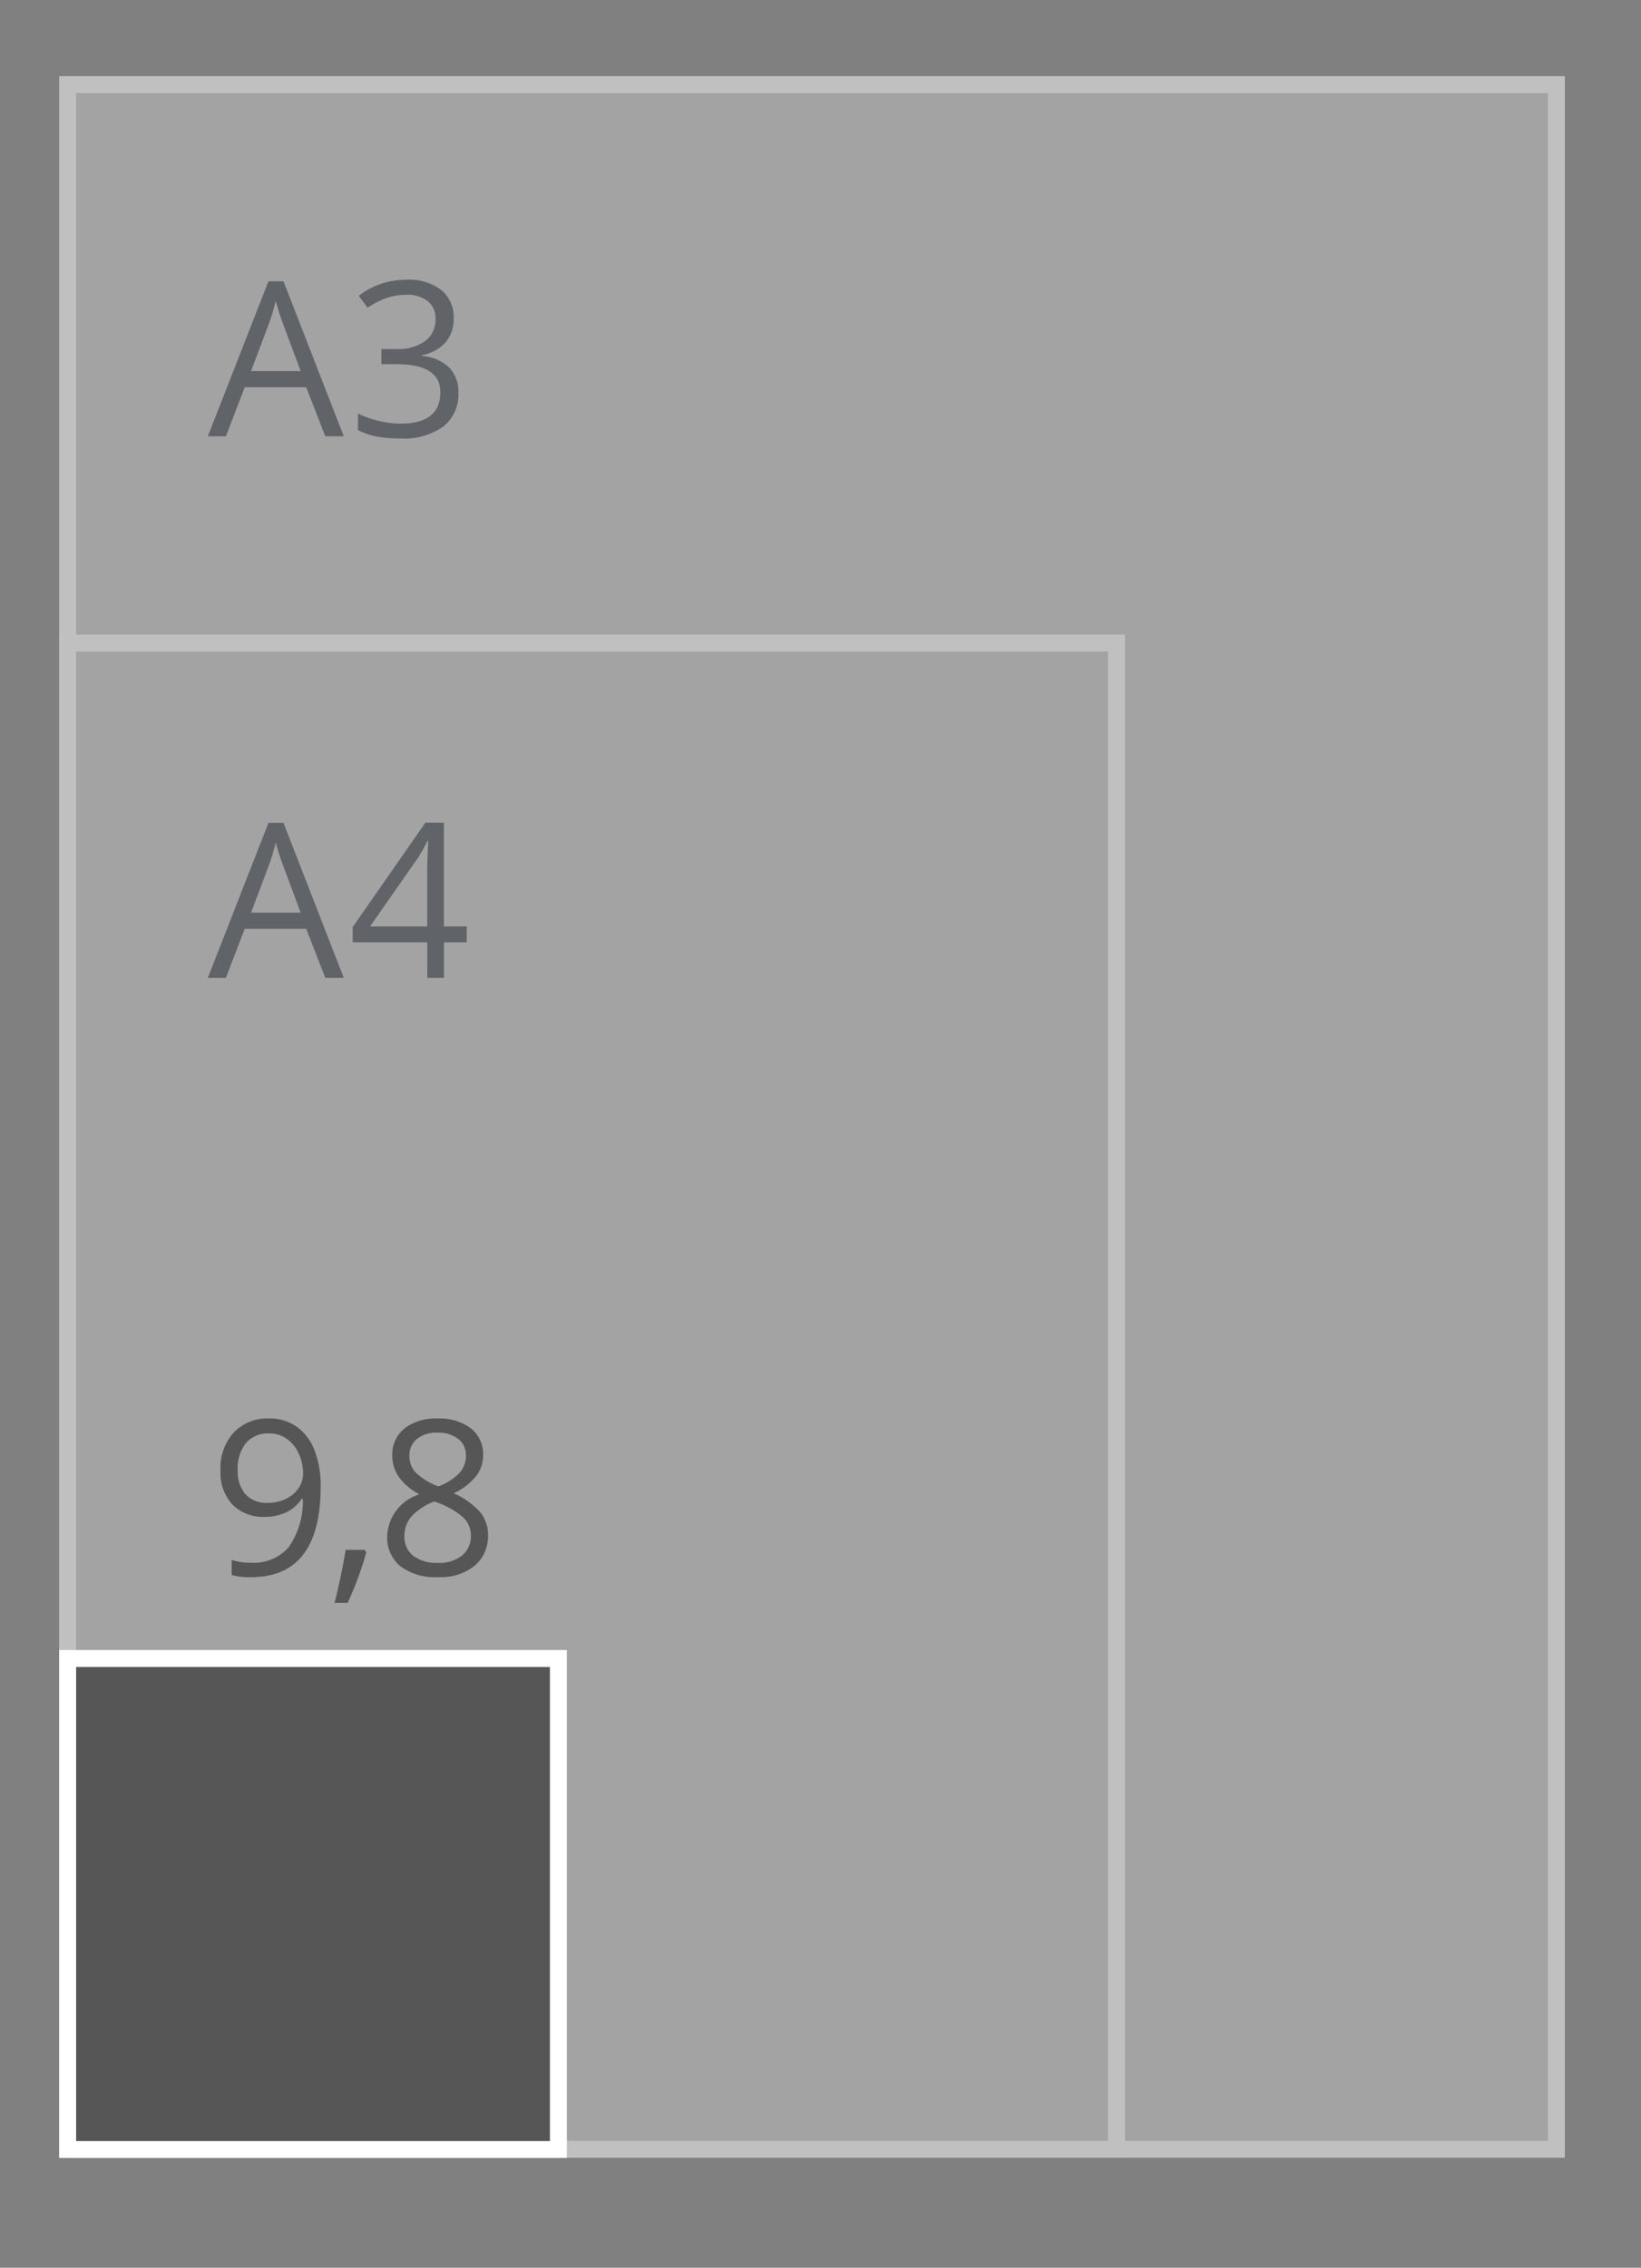 <svg id="Vierkant" xmlns="http://www.w3.org/2000/svg" width="97" height="134" viewBox="0 0 97 134">
  <rect x="0" y="0" width="97" height="134" fill="#808080" stroke="none"/>
<defs>
    <style>
      .cls-1 {
        opacity: 0.5;
      }

      .cls-2 {
        fill: #c6c6c6;
      }

      .cls-2, .cls-4 {
        stroke: #fff;
        stroke-width: 1px;
      }

      .cls-3 {
        fill: #3f4650;
      }

      .cls-3, .cls-4, .cls-5 {
        fill-rule: evenodd;
      }

      .cls-4, .cls-5 {
        fill: #575656;
      }
    </style>
  </defs>
  <g id="SVG-A3-achter" class="cls-1">
    <rect id="lichtgrijs_copy_4" data-name="lichtgrijs copy 4" class="cls-2" x="4" y="5" width="88" height="122"/>
    <rect id="lichtgrijs_copy_5" data-name="lichtgrijs copy 5" class="cls-2" x="4" y="38" width="62" height="89"/>
    <g id="outline">
      <path id="A3_copy" data-name="A3 copy" class="cls-3" d="M20.322,25.782l-3.566-9.161H15.869l-3.585,9.161h1.067l1.116-2.9H18.1l1.129,2.9h1.092ZM14.84,21.926L15.906,19.1a11.89,11.89,0,0,0,.391-1.317q0.217,0.78.422,1.317l1.054,2.827H14.84Zm11.243-4.789a3.123,3.123,0,0,0-2.053-.608,4.65,4.65,0,0,0-1.535.253,4.336,4.336,0,0,0-1.287.7l0.521,0.7a5.013,5.013,0,0,1,1.2-.6,3.794,3.794,0,0,1,1.122-.162,1.871,1.871,0,0,1,1.237.381,1.292,1.292,0,0,1,.456,1.048,1.55,1.55,0,0,1-.62,1.307,2.714,2.714,0,0,1-1.681.471H22.542v0.892h0.893q2.592,0,2.592,1.66,0,1.853-2.35,1.853a5.911,5.911,0,0,1-2.518-.6v0.986a4.484,4.484,0,0,0,1.163.384,7.37,7.37,0,0,0,1.318.109,4.071,4.071,0,0,0,2.555-.7,2.4,2.4,0,0,0,.9-2.006,2.065,2.065,0,0,0-.527-1.473,2.588,2.588,0,0,0-1.619-.7v-0.05a2.432,2.432,0,0,0,1.38-.743,2.089,2.089,0,0,0,.487-1.429A2.055,2.055,0,0,0,26.083,17.136Z"/>
      <path id="A4_copy" data-name="A4 copy" class="cls-3" d="M20.322,57.782l-3.566-9.161H15.869l-3.585,9.161h1.067l1.116-2.9H18.1l1.129,2.9h1.092ZM14.84,53.926L15.906,51.1a11.89,11.89,0,0,0,.391-1.317q0.217,0.78.422,1.317l1.054,2.827H14.84Zm12.744,0.818H26.238V48.609H25.147l-4.3,6.172v0.9h4.409v2.1h0.986v-2.1h1.346V54.743Zm-5.712,0,2.834-4.056a9.38,9.38,0,0,0,.558-0.992h0.05q-0.062,1.123-.062,2.016v3.033h-3.38Z"/>
    </g>
  </g>
  <g id="A3">
    <g id="VK98_A3" data-name="VK98 A3">
      <path id="rood" class="cls-4" d="M4,98H33.006v29.012H4V98Z"/>
      <path id="_9_8_copy" data-name="9,8 copy" class="cls-5" d="M18.585,85.684a3.015,3.015,0,0,0-1.064-1.392,2.773,2.773,0,0,0-1.615-.477,2.752,2.752,0,0,0-2.081.824,3.109,3.109,0,0,0-.791,2.246,2.772,2.772,0,0,0,.707,2.022,2.547,2.547,0,0,0,1.91.724,2.9,2.9,0,0,0,1.271-.271,2.212,2.212,0,0,0,.905-0.789H17.9a4.706,4.706,0,0,1-.828,2.843,2.738,2.738,0,0,1-2.248.927,3.624,3.624,0,0,1-1.129-.162v0.892a4.172,4.172,0,0,0,1.141.125q4.118,0,4.118-5.354A5.7,5.7,0,0,0,18.585,85.684Zm-1.634-.665a2.109,2.109,0,0,1,.71.874,2.874,2.874,0,0,1,.254,1.211,1.46,1.46,0,0,1-.273.836,1.878,1.878,0,0,1-.747.63,2.342,2.342,0,0,1-1.039.231,1.7,1.7,0,0,1-1.358-.515,2.085,2.085,0,0,1-.447-1.413,2.407,2.407,0,0,1,.484-1.6,1.693,1.693,0,0,1,1.371-.574A1.781,1.781,0,0,1,16.951,85.019Zm3.476,6.565q-0.081.574-.282,1.529t-0.369,1.6h0.775q0.329-.711.633-1.538t0.465-1.451l-0.093-.143H20.427Zm3.489-7.18a1.93,1.93,0,0,0-.729,1.582,2.246,2.246,0,0,0,.372,1.264A3.506,3.506,0,0,0,24.787,88.3a2.7,2.7,0,0,0-1.9,2.44,2.21,2.21,0,0,0,.781,1.813,3.441,3.441,0,0,0,2.233.64,3.2,3.2,0,0,0,2.158-.677,2.27,2.27,0,0,0,.788-1.813,2.105,2.105,0,0,0-.465-1.351,4.466,4.466,0,0,0-1.569-1.114,3.672,3.672,0,0,0,1.327-1.011A2,2,0,0,0,28.558,86a1.94,1.94,0,0,0-.726-1.6,3.061,3.061,0,0,0-1.966-.58A3.008,3.008,0,0,0,23.916,84.4Zm0.406,5.2a3.668,3.668,0,0,1,1.34-.883,4.928,4.928,0,0,1,1.687.914,1.464,1.464,0,0,1,.484,1.077,1.488,1.488,0,0,1-.515,1.2,2.158,2.158,0,0,1-1.439.437,2.258,2.258,0,0,1-1.454-.418,1.415,1.415,0,0,1-.518-1.167A1.717,1.717,0,0,1,24.322,89.609Zm2.769-4.58a1.232,1.232,0,0,1,.45,1,1.5,1.5,0,0,1-.369,1,3.385,3.385,0,0,1-1.256.805,3.817,3.817,0,0,1-1.352-.824A1.433,1.433,0,0,1,24.2,86.03a1.245,1.245,0,0,1,.44-1,1.818,1.818,0,0,1,1.215-.374A1.887,1.887,0,0,1,27.091,85.029Z"/>
    </g>
  </g>
</svg>
